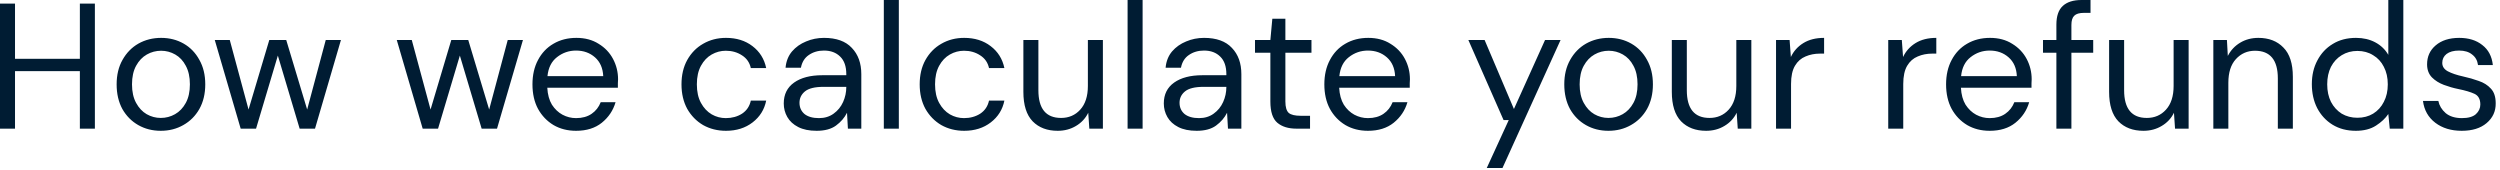 <?xml version="1.0" encoding="utf-8"?>
<svg xmlns="http://www.w3.org/2000/svg" fill="none" height="100%" overflow="visible" preserveAspectRatio="none" style="display: block;" viewBox="0 0 191 13" width="100%">
<path d="M0 9.829V0.273H1.147V4.491H6.102V0.273H7.249V9.829H6.102V5.433H1.147V9.829H0ZM12.283 9.993C11.646 9.993 11.072 9.847 10.562 9.556C10.053 9.265 9.648 8.856 9.348 8.328C9.056 7.791 8.911 7.163 8.911 6.444C8.911 5.724 9.061 5.102 9.361 4.573C9.662 4.037 10.066 3.622 10.576 3.331C11.095 3.04 11.673 2.894 12.31 2.894C12.947 2.894 13.52 3.04 14.03 3.331C14.54 3.622 14.94 4.037 15.231 4.573C15.532 5.102 15.682 5.724 15.682 6.444C15.682 7.163 15.532 7.791 15.231 8.328C14.931 8.856 14.521 9.265 14.003 9.556C13.493 9.847 12.92 9.993 12.283 9.993ZM12.283 9.01C12.674 9.01 13.038 8.915 13.375 8.723C13.711 8.532 13.985 8.246 14.194 7.863C14.403 7.481 14.508 7.008 14.508 6.444C14.508 5.88 14.403 5.406 14.194 5.024C13.994 4.642 13.725 4.355 13.388 4.164C13.052 3.973 12.692 3.877 12.31 3.877C11.919 3.877 11.555 3.973 11.218 4.164C10.881 4.355 10.608 4.642 10.399 5.024C10.189 5.406 10.085 5.88 10.085 6.444C10.085 7.008 10.189 7.481 10.399 7.863C10.608 8.246 10.877 8.532 11.204 8.723C11.541 8.915 11.9 9.01 12.283 9.01ZM18.388 9.829L16.409 3.058H17.555L18.989 8.369L20.573 3.058H21.869L23.467 8.369L24.887 3.058H26.047L24.067 9.829H22.893L21.228 4.246L19.562 9.829H18.388ZM32.293 9.829L30.314 3.058H31.46L32.894 8.369L34.478 3.058H35.775L37.372 8.369L38.791 3.058H39.952L37.972 9.829H36.798L35.133 4.246L33.467 9.829H32.293ZM44.011 9.993C43.365 9.993 42.791 9.847 42.291 9.556C41.791 9.256 41.395 8.842 41.103 8.314C40.821 7.786 40.68 7.163 40.68 6.444C40.68 5.734 40.821 5.115 41.103 4.587C41.386 4.05 41.777 3.636 42.278 3.345C42.787 3.044 43.374 2.894 44.039 2.894C44.694 2.894 45.258 3.044 45.732 3.345C46.214 3.636 46.582 4.023 46.837 4.505C47.092 4.987 47.22 5.506 47.22 6.061C47.22 6.161 47.215 6.262 47.206 6.362C47.206 6.462 47.206 6.576 47.206 6.703H41.813C41.841 7.222 41.959 7.654 42.168 8C42.387 8.337 42.655 8.591 42.974 8.764C43.302 8.938 43.647 9.024 44.011 9.024C44.484 9.024 44.88 8.915 45.199 8.696C45.517 8.478 45.749 8.182 45.895 7.809H47.029C46.846 8.437 46.496 8.96 45.977 9.379C45.467 9.788 44.812 9.993 44.011 9.993ZM44.011 3.863C43.465 3.863 42.978 4.032 42.551 4.369C42.132 4.696 41.891 5.178 41.827 5.816H46.087C46.059 5.206 45.849 4.728 45.459 4.382C45.067 4.037 44.585 3.863 44.011 3.863ZM55.465 9.993C54.819 9.993 54.237 9.847 53.718 9.556C53.208 9.256 52.803 8.842 52.503 8.314C52.211 7.777 52.066 7.154 52.066 6.444C52.066 5.734 52.211 5.115 52.503 4.587C52.803 4.05 53.208 3.636 53.718 3.345C54.237 3.044 54.819 2.894 55.465 2.894C56.266 2.894 56.94 3.103 57.486 3.522C58.04 3.941 58.391 4.501 58.537 5.201H57.363C57.272 4.782 57.049 4.46 56.694 4.232C56.339 3.996 55.924 3.877 55.452 3.877C55.069 3.877 54.709 3.973 54.373 4.164C54.036 4.355 53.763 4.642 53.554 5.024C53.344 5.406 53.24 5.88 53.24 6.444C53.24 7.008 53.344 7.481 53.554 7.863C53.763 8.246 54.036 8.537 54.373 8.737C54.709 8.928 55.069 9.024 55.452 9.024C55.924 9.024 56.339 8.91 56.694 8.683C57.049 8.446 57.272 8.113 57.363 7.686H58.537C58.4 8.369 58.054 8.924 57.499 9.351C56.944 9.779 56.266 9.993 55.465 9.993ZM62.391 9.993C61.826 9.993 61.358 9.898 60.985 9.706C60.611 9.515 60.334 9.26 60.152 8.942C59.969 8.624 59.879 8.277 59.879 7.904C59.879 7.212 60.143 6.68 60.671 6.307C61.198 5.934 61.917 5.747 62.828 5.747H64.657V5.665C64.657 5.074 64.502 4.628 64.193 4.328C63.883 4.018 63.469 3.863 62.951 3.863C62.505 3.863 62.118 3.977 61.79 4.205C61.471 4.423 61.272 4.747 61.19 5.174H60.016C60.061 4.683 60.225 4.269 60.507 3.932C60.798 3.595 61.157 3.34 61.586 3.167C62.013 2.986 62.468 2.894 62.951 2.894C63.897 2.894 64.607 3.149 65.08 3.659C65.562 4.16 65.804 4.828 65.804 5.665V9.829H64.78L64.712 8.614C64.521 8.997 64.238 9.324 63.865 9.597C63.501 9.861 63.01 9.993 62.391 9.993ZM62.569 9.024C63.005 9.024 63.378 8.91 63.688 8.683C64.006 8.455 64.248 8.16 64.412 7.795C64.575 7.431 64.657 7.049 64.657 6.648V6.635H62.923C62.249 6.635 61.772 6.753 61.49 6.99C61.217 7.218 61.081 7.504 61.081 7.85C61.081 8.205 61.208 8.491 61.463 8.71C61.726 8.919 62.095 9.024 62.569 9.024ZM67.524 9.829V0H68.671V9.829H67.524ZM73.663 9.993C73.016 9.993 72.434 9.847 71.916 9.556C71.405 9.256 71.001 8.842 70.701 8.314C70.409 7.777 70.264 7.154 70.264 6.444C70.264 5.734 70.409 5.115 70.701 4.587C71.001 4.05 71.405 3.636 71.916 3.345C72.434 3.044 73.016 2.894 73.663 2.894C74.463 2.894 75.138 3.103 75.683 3.522C76.238 3.941 76.589 4.501 76.735 5.201H75.561C75.469 4.782 75.247 4.46 74.892 4.232C74.537 3.996 74.122 3.877 73.649 3.877C73.267 3.877 72.907 3.973 72.571 4.164C72.234 4.355 71.961 4.642 71.752 5.024C71.542 5.406 71.438 5.88 71.438 6.444C71.438 7.008 71.542 7.481 71.752 7.863C71.961 8.246 72.234 8.537 72.571 8.737C72.907 8.928 73.267 9.024 73.649 9.024C74.122 9.024 74.537 8.91 74.892 8.683C75.247 8.446 75.469 8.113 75.561 7.686H76.735C76.598 8.369 76.252 8.924 75.697 9.351C75.142 9.779 74.463 9.993 73.663 9.993ZM80.807 9.993C80.006 9.993 79.369 9.752 78.896 9.27C78.422 8.778 78.186 8.027 78.186 7.017V3.058H79.333V6.894C79.333 8.305 79.91 9.01 81.067 9.01C81.658 9.01 82.145 8.801 82.527 8.382C82.918 7.955 83.114 7.349 83.114 6.567V3.058H84.261V9.829H83.224L83.142 8.614C82.932 9.042 82.618 9.379 82.2 9.625C81.79 9.87 81.326 9.993 80.807 9.993ZM86.148 9.829V0H87.295V9.829H86.148ZM91.427 9.993C90.863 9.993 90.394 9.898 90.021 9.706C89.648 9.515 89.37 9.26 89.189 8.942C89.006 8.624 88.915 8.277 88.915 7.904C88.915 7.212 89.179 6.68 89.707 6.307C90.235 5.934 90.954 5.747 91.864 5.747H93.694V5.665C93.694 5.074 93.538 4.628 93.229 4.328C92.92 4.018 92.506 3.863 91.987 3.863C91.541 3.863 91.154 3.977 90.827 4.205C90.508 4.423 90.308 4.747 90.226 5.174H89.052C89.097 4.683 89.261 4.269 89.543 3.932C89.834 3.595 90.194 3.34 90.622 3.167C91.049 2.986 91.504 2.894 91.987 2.894C92.933 2.894 93.643 3.149 94.117 3.659C94.599 4.16 94.84 4.828 94.84 5.665V9.829H93.817L93.748 8.614C93.557 8.997 93.275 9.324 92.902 9.597C92.537 9.861 92.046 9.993 91.427 9.993ZM91.605 9.024C92.042 9.024 92.415 8.91 92.724 8.683C93.043 8.455 93.284 8.16 93.448 7.795C93.612 7.431 93.694 7.049 93.694 6.648V6.635H91.96C91.286 6.635 90.808 6.753 90.526 6.99C90.253 7.218 90.117 7.504 90.117 7.85C90.117 8.205 90.244 8.491 90.499 8.71C90.763 8.919 91.131 9.024 91.605 9.024ZM99.049 9.829C98.431 9.829 97.944 9.679 97.589 9.379C97.234 9.078 97.056 8.537 97.056 7.754V4.027H95.882V3.058H97.056L97.206 1.433H98.203V3.058H100.196V4.027H98.203V7.754C98.203 8.182 98.29 8.473 98.462 8.628C98.635 8.774 98.94 8.846 99.377 8.846H100.087V9.829H99.049ZM104.511 9.993C103.865 9.993 103.292 9.847 102.791 9.556C102.29 9.256 101.894 8.842 101.603 8.314C101.321 7.786 101.18 7.163 101.18 6.444C101.18 5.734 101.321 5.115 101.603 4.587C101.886 4.05 102.276 3.636 102.777 3.345C103.287 3.044 103.874 2.894 104.538 2.894C105.193 2.894 105.757 3.044 106.231 3.345C106.713 3.636 107.082 4.023 107.337 4.505C107.592 4.987 107.719 5.506 107.719 6.061C107.719 6.161 107.715 6.262 107.705 6.362C107.705 6.462 107.705 6.576 107.705 6.703H102.313C102.34 7.222 102.459 7.654 102.668 8C102.886 8.337 103.155 8.591 103.473 8.764C103.801 8.938 104.147 9.024 104.511 9.024C104.984 9.024 105.38 8.915 105.699 8.696C106.017 8.478 106.249 8.182 106.395 7.809H107.528C107.346 8.437 106.996 8.96 106.477 9.379C105.967 9.788 105.312 9.993 104.511 9.993ZM104.511 3.863C103.965 3.863 103.478 4.032 103.05 4.369C102.631 4.696 102.391 5.178 102.327 5.816H106.586C106.559 5.206 106.35 4.728 105.958 4.382C105.566 4.037 105.084 3.863 104.511 3.863ZM113.589 12.833L115.268 9.174H114.873L112.183 3.058H113.425L115.664 8.328L118.04 3.058H119.227L114.791 12.833H113.589ZM122.883 9.993C122.246 9.993 121.673 9.847 121.163 9.556C120.653 9.265 120.248 8.856 119.948 8.328C119.657 7.791 119.511 7.163 119.511 6.444C119.511 5.724 119.661 5.102 119.961 4.573C120.262 4.037 120.667 3.622 121.176 3.331C121.695 3.04 122.274 2.894 122.91 2.894C123.547 2.894 124.121 3.04 124.63 3.331C125.14 3.622 125.541 4.037 125.832 4.573C126.132 5.102 126.282 5.724 126.282 6.444C126.282 7.163 126.132 7.791 125.832 8.328C125.531 8.856 125.122 9.265 124.603 9.556C124.093 9.847 123.52 9.993 122.883 9.993ZM122.883 9.01C123.274 9.01 123.639 8.915 123.975 8.723C124.312 8.532 124.585 8.246 124.794 7.863C125.004 7.481 125.108 7.008 125.108 6.444C125.108 5.88 125.004 5.406 124.794 5.024C124.594 4.642 124.326 4.355 123.989 4.164C123.652 3.973 123.292 3.877 122.91 3.877C122.519 3.877 122.155 3.973 121.818 4.164C121.482 4.355 121.209 4.642 120.999 5.024C120.79 5.406 120.685 5.88 120.685 6.444C120.685 7.008 120.79 7.481 120.999 7.863C121.209 8.246 121.477 8.532 121.804 8.723C122.141 8.915 122.5 9.01 122.883 9.01ZM130.348 9.993C129.547 9.993 128.91 9.752 128.436 9.27C127.963 8.778 127.727 8.027 127.727 7.017V3.058H128.873V6.894C128.873 8.305 129.451 9.01 130.607 9.01C131.198 9.01 131.686 8.801 132.068 8.382C132.459 7.955 132.655 7.349 132.655 6.567V3.058H133.802V9.829H132.764L132.682 8.614C132.473 9.042 132.159 9.379 131.74 9.625C131.331 9.87 130.866 9.993 130.348 9.993ZM135.689 9.829V3.058H136.726L136.822 4.355C137.032 3.909 137.35 3.554 137.778 3.29C138.206 3.026 138.733 2.894 139.361 2.894V4.096H139.047C138.647 4.096 138.278 4.168 137.941 4.314C137.605 4.45 137.337 4.687 137.136 5.024C136.936 5.361 136.836 5.825 136.836 6.416V9.829H135.689ZM144.261 9.829V3.058H145.299L145.394 4.355C145.604 3.909 145.923 3.554 146.35 3.29C146.778 3.026 147.306 2.894 147.934 2.894V4.096H147.62C147.22 4.096 146.851 4.168 146.514 4.314C146.178 4.45 145.909 4.687 145.708 5.024C145.509 5.361 145.408 5.825 145.408 6.416V9.829H144.261ZM152.012 9.993C151.366 9.993 150.793 9.847 150.292 9.556C149.791 9.256 149.395 8.842 149.104 8.314C148.822 7.786 148.681 7.163 148.681 6.444C148.681 5.734 148.822 5.115 149.104 4.587C149.387 4.05 149.778 3.636 150.278 3.345C150.788 3.044 151.375 2.894 152.039 2.894C152.695 2.894 153.259 3.044 153.732 3.345C154.214 3.636 154.583 4.023 154.838 4.505C155.093 4.987 155.22 5.506 155.22 6.061C155.22 6.161 155.216 6.262 155.207 6.362C155.207 6.462 155.207 6.576 155.207 6.703H149.814C149.842 7.222 149.96 7.654 150.169 8C150.388 8.337 150.656 8.591 150.975 8.764C151.302 8.938 151.648 9.024 152.012 9.024C152.486 9.024 152.882 8.915 153.2 8.696C153.518 8.478 153.75 8.182 153.896 7.809H155.029C154.847 8.437 154.497 8.96 153.978 9.379C153.469 9.788 152.813 9.993 152.012 9.993ZM152.012 3.863C151.466 3.863 150.979 4.032 150.551 4.369C150.132 4.696 149.892 5.178 149.828 5.816H154.087C154.06 5.206 153.851 4.728 153.459 4.382C153.068 4.037 152.586 3.863 152.012 3.863ZM157.108 9.829V4.027H156.085V3.058H157.108V1.884C157.108 1.229 157.272 0.751 157.6 0.451C157.928 0.15 158.405 0 159.033 0H159.716V0.983H159.211C158.865 0.983 158.62 1.055 158.474 1.201C158.329 1.338 158.255 1.574 158.255 1.911V3.058H159.921V4.027H158.255V9.829H157.108ZM163.757 9.993C162.957 9.993 162.319 9.752 161.846 9.27C161.373 8.778 161.136 8.027 161.136 7.017V3.058H162.283V6.894C162.283 8.305 162.861 9.01 164.016 9.01C164.608 9.01 165.095 8.801 165.477 8.382C165.869 7.955 166.064 7.349 166.064 6.567V3.058H167.211V9.829H166.173L166.091 8.614C165.882 9.042 165.568 9.379 165.149 9.625C164.74 9.87 164.276 9.993 163.757 9.993ZM169.099 9.829V3.058H170.137L170.205 4.273C170.423 3.846 170.737 3.509 171.147 3.263C171.556 3.017 172.02 2.894 172.539 2.894C173.34 2.894 173.977 3.14 174.45 3.631C174.933 4.113 175.174 4.86 175.174 5.87V9.829H174.027V5.993C174.027 4.583 173.445 3.877 172.28 3.877C171.697 3.877 171.21 4.091 170.819 4.519C170.437 4.938 170.246 5.538 170.246 6.321V9.829H169.099ZM179.983 9.993C179.31 9.993 178.718 9.839 178.208 9.529C177.707 9.219 177.317 8.796 177.034 8.259C176.761 7.723 176.625 7.113 176.625 6.43C176.625 5.747 176.765 5.142 177.048 4.614C177.33 4.078 177.721 3.659 178.222 3.358C178.723 3.049 179.314 2.894 179.997 2.894C180.552 2.894 181.043 3.008 181.471 3.235C181.898 3.463 182.231 3.782 182.467 4.191V0H183.614V9.829H182.577L182.467 8.71C182.249 9.037 181.935 9.334 181.525 9.597C181.116 9.861 180.601 9.993 179.983 9.993ZM180.106 8.997C180.56 8.997 180.962 8.892 181.307 8.683C181.662 8.464 181.935 8.164 182.126 7.781C182.327 7.399 182.427 6.953 182.427 6.444C182.427 5.934 182.327 5.488 182.126 5.106C181.935 4.724 181.662 4.427 181.307 4.218C180.962 4 180.56 3.891 180.106 3.891C179.659 3.891 179.259 4 178.904 4.218C178.559 4.427 178.286 4.724 178.085 5.106C177.894 5.488 177.799 5.934 177.799 6.444C177.799 6.953 177.894 7.399 178.085 7.781C178.286 8.164 178.559 8.464 178.904 8.683C179.259 8.892 179.659 8.997 180.106 8.997ZM188.077 9.993C187.267 9.993 186.594 9.788 186.057 9.379C185.519 8.969 185.205 8.414 185.115 7.713H186.289C186.362 8.068 186.548 8.378 186.849 8.642C187.158 8.897 187.572 9.024 188.091 9.024C188.573 9.024 188.928 8.924 189.156 8.723C189.383 8.514 189.497 8.269 189.497 7.986C189.497 7.577 189.347 7.304 189.047 7.167C188.755 7.031 188.341 6.908 187.804 6.799C187.44 6.726 187.076 6.621 186.712 6.485C186.348 6.348 186.043 6.157 185.798 5.911C185.552 5.656 185.429 5.324 185.429 4.915C185.429 4.323 185.647 3.84 186.084 3.468C186.53 3.085 187.13 2.894 187.886 2.894C188.605 2.894 189.192 3.076 189.647 3.44C190.112 3.795 190.38 4.305 190.453 4.969H189.32C189.274 4.624 189.124 4.355 188.869 4.164C188.624 3.963 188.291 3.863 187.873 3.863C187.463 3.863 187.144 3.95 186.917 4.123C186.699 4.296 186.589 4.523 186.589 4.805C186.589 5.078 186.73 5.293 187.013 5.447C187.304 5.602 187.695 5.734 188.187 5.843C188.605 5.934 189.001 6.048 189.374 6.184C189.757 6.311 190.066 6.508 190.303 6.771C190.548 7.026 190.671 7.399 190.671 7.891C190.68 8.501 190.448 9.006 189.975 9.406C189.511 9.798 188.878 9.993 188.077 9.993Z" fill="#001C33" id="Vector"/>
</svg>